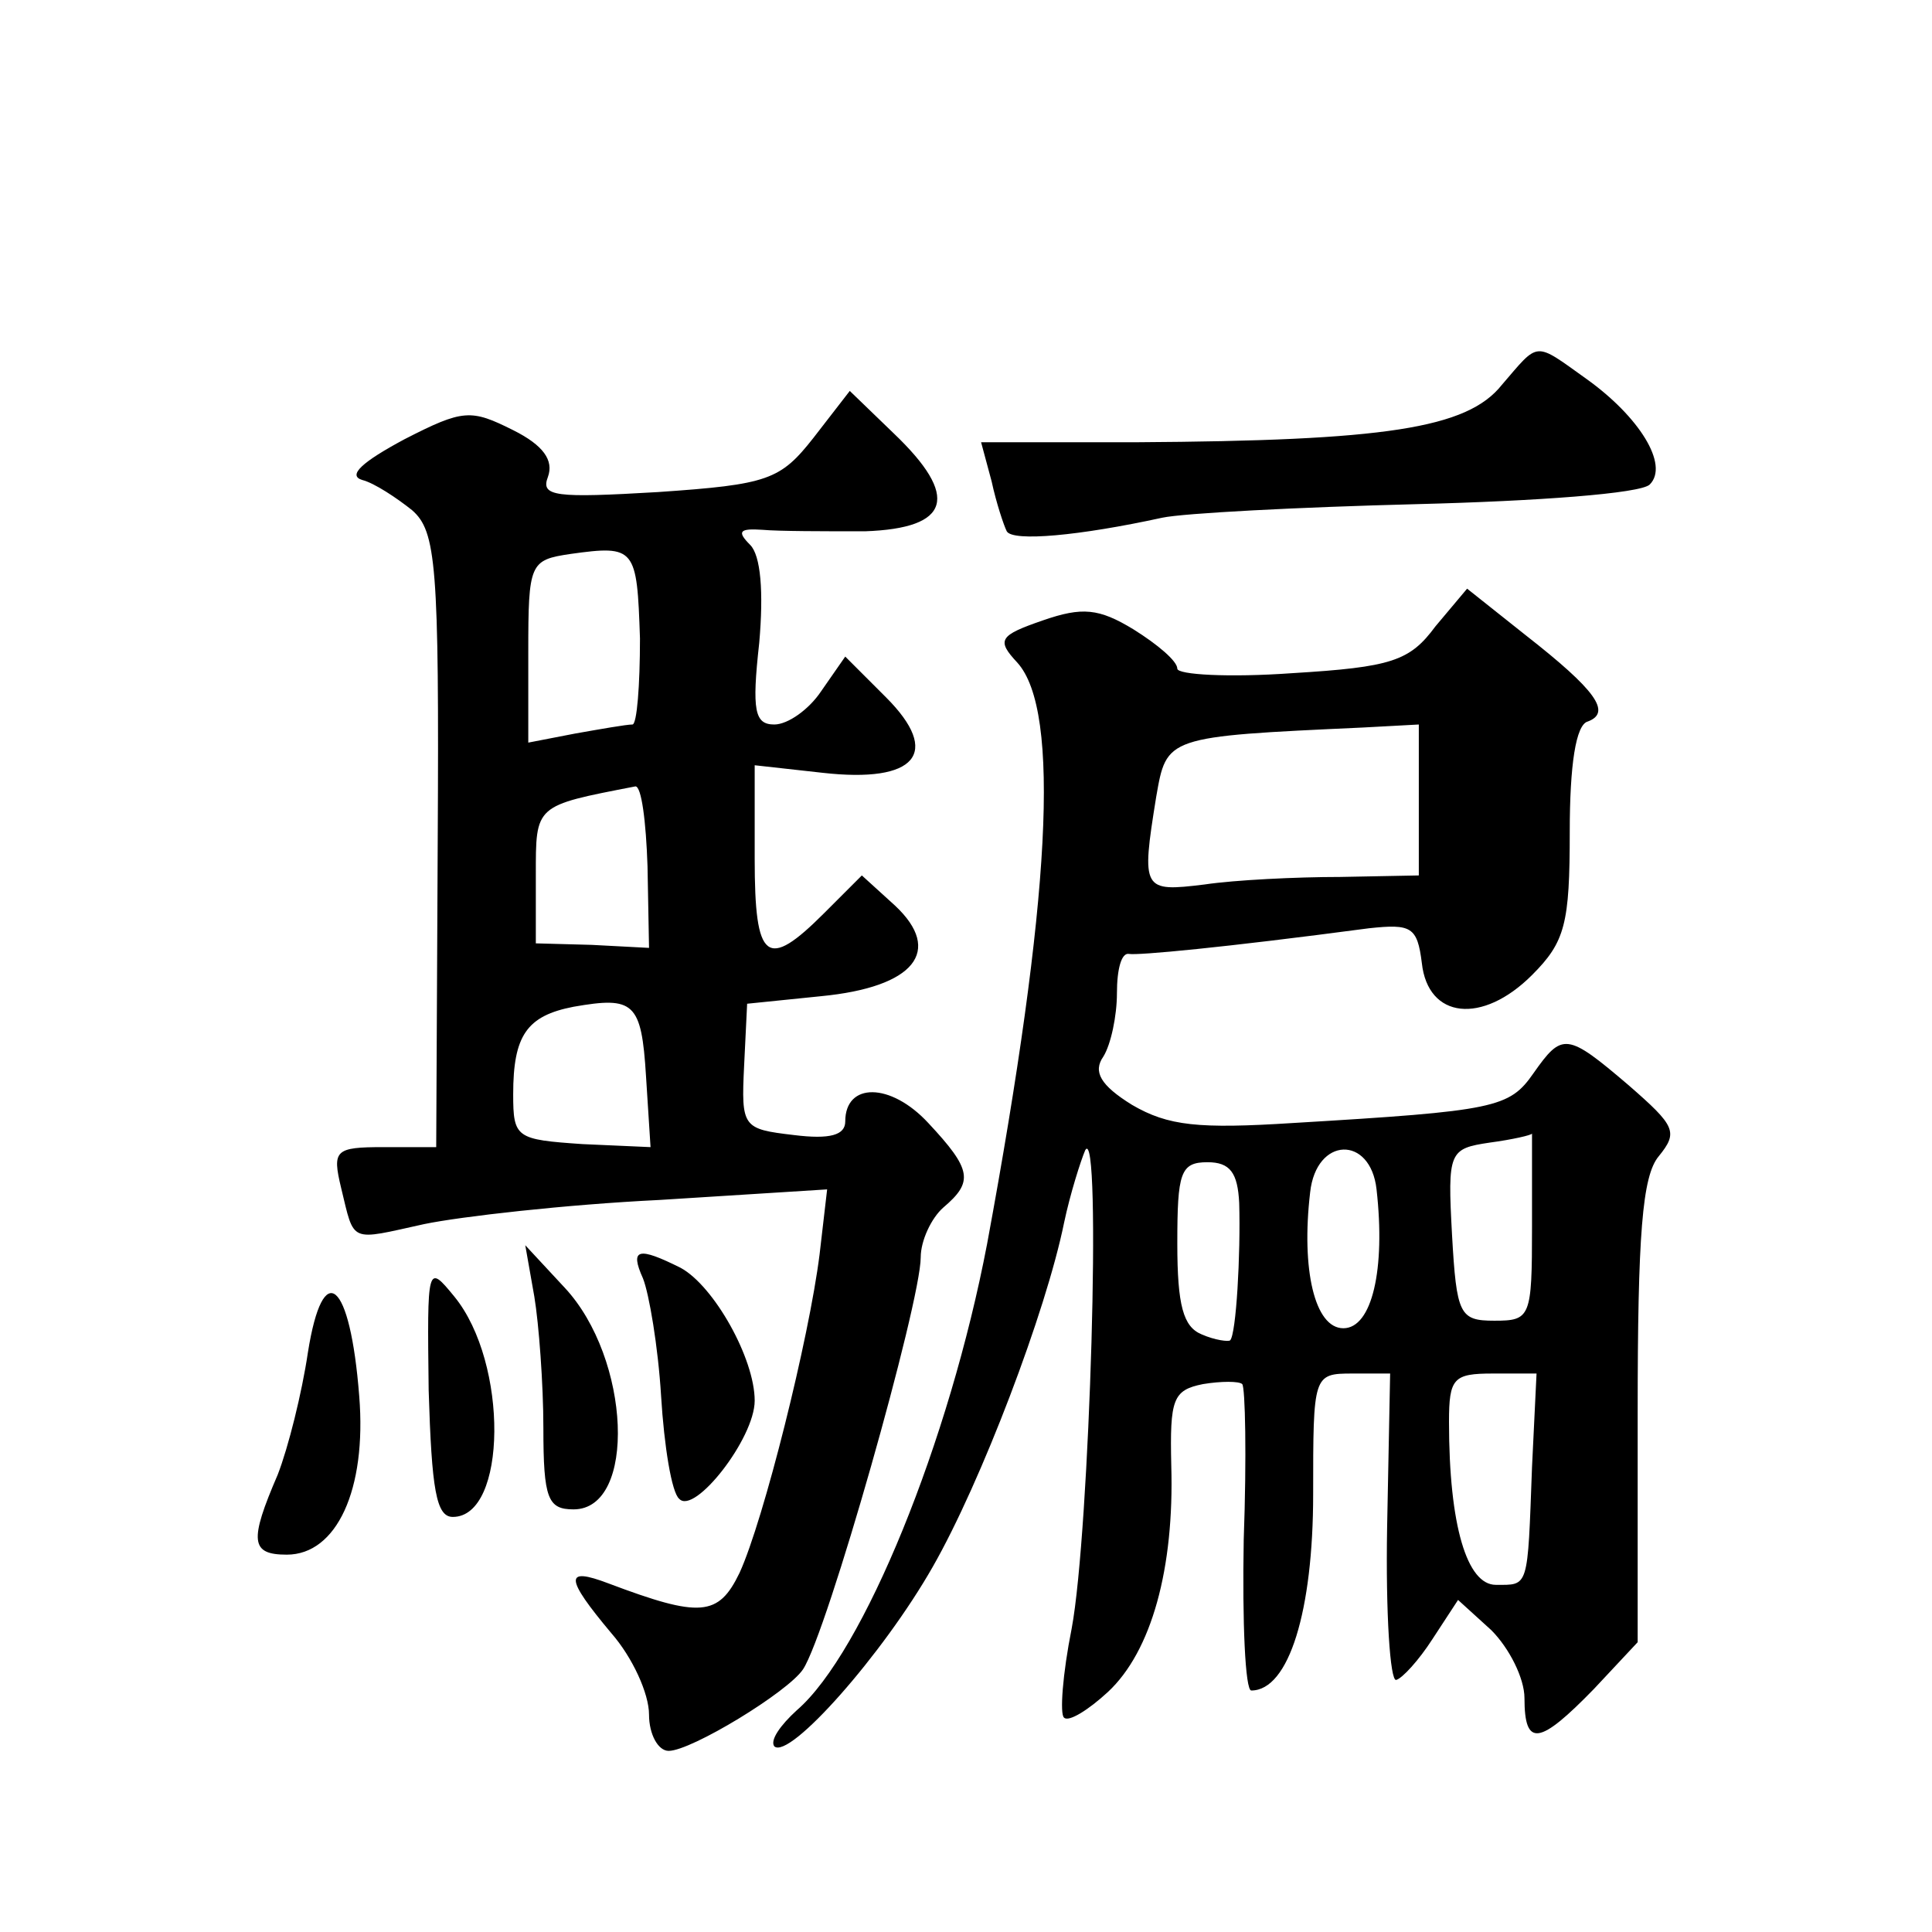 <?xml version="1.0" standalone="no"?>
<!DOCTYPE svg PUBLIC "-//W3C//DTD SVG 20010904//EN"
 "http://www.w3.org/TR/2001/REC-SVG-20010904/DTD/svg10.dtd">
<svg version="1.0" xmlns="http://www.w3.org/2000/svg"
 width="128pt" height="128pt" viewBox="0 0 128 128"
 preserveAspectRatio="xMidYMid meet">
<g transform="translate(0,128) scale(0.1,-0.1)"
fill="#0" stroke="none">
<path d="M995 1025 c-23 -29 -78 -37 -242 -38 l-103 0 7 -26 c3 -14 8 -29 10 -33
4 -7 48 -3 103 9 14 3 90 7 169 9 79 2 148 7 154 13 13 13 -7 45 -42 70 -35 25
-31 25 -56 -4z M539 990 c-22 -28 -30 -31 -103 -36 -68 -4 -78 -3 -73 10 4 11 -3
21 -23 31 -28 14 -33 14 -72 -6 -28 -15 -38 -24 -28 -27 8 -2 23 -12 33 -20 16
-14 18 -36 17 -219 l-1 -203 -35 0 c-32 0 -34 -2 -28 -27 9 -37 5 -35 55 -24 24
5 94 13 156 16 l111 7 -5 -43 c-7 -56 -37 -176 -53 -211 -14 -29 -26 -30 -87 -7
-29 11 -29 4 2 -33 14 -16 25 -40 25 -54 0 -13 6 -24 13 -24 15 0 79 39 89 54 16
24 78 243 78 273 0 11 7 26 15 33 20 17 19 25 -10 56 -25 27 -55 27 -55 1 0 -9
-10 -12 -34 -9 -34 4 -35 5 -33 46 l2 41 49 5 c62 6 81 30 49 60 l-22 20 -25 -25
c-38 -38 -46 -32 -46 36 l0 62 45 -5 c62 -7 79 13 42 50 l-27 27 -16 -23 c-8 -12
-22 -22 -31 -22 -13 0 -15 9 -10 54 3 34 1 58 -6 65 -9 9 -7 11 8 10 11 -1 41 -1
68 -1 57 2 63 23 19 65 l-29 28 -24 -31z m-115 -133 c0 -31 -2 -57 -5 -57 -4 0
-21 -3 -38 -6 l-31 -6 0 60 c0 59 1 61 28 65 43 6 44 4 46 -56z m5 -151 l1 -54
-38 2 -37 1 0 45 c0 47 -1 46 66 59 4 0 7 -23 8 -53z m-1 -139 l3 -47 -45 2 c-44
3 -46 4 -46 33 0 39 9 52 40 58 40 7 45 3 48 -46z M951 865 c-17 -23 -29 -27 -95
-31 -42 -3 -76 -1 -76 3 0 5 -13 16 -29 26 -23 14 -34 15 -60 6 -29 -10 -31 -13
-17 -28 29 -32 22 -158 -20 -385 -25 -131 -82 -271 -126 -309 -11 -10 -18 -20 -15
-24 10 -9 72 61 105 119 32 56 75 169 87 228 4 19 11 41 14 48 11 19 3 -253 -9
-317 -6 -30 -8 -57 -5 -59 3 -3 16 5 29 17 29 27 44 82 42 150 -1 44 1 50 21 54
12 2 24 2 26 0 2 -2 3 -48 1 -103 -1 -55 1 -100 5 -100 25 0 41 53 41 130 0 79
0 80 26 80 l25 0 -2 -102 c-1 -57 2 -102 6 -101 4 1 15 13 24 27 l17 26 22 -20
c12 -12 22 -32 22 -45 0 -33 10 -31 46 6 l29 31 0 152 c0 118 3 157 14 170 13 16
11 20 -20 47 -41 35 -44 35 -63 8 -16 -23 -25 -25 -159 -33 -63 -4 -83 -2 -107
12 -21 13 -26 22 -19 32 5 8 9 27 9 42 0 16 3 27 8 26 6 -1 61 4 159 17 28 3 32
1 35 -23 4 -37 40 -41 73 -8 22 22 25 34 25 95 0 44 4 71 12 73 16 6 5 21 -41 57
l-39 31 -21 -25z m-11 -115 l0 -50 -52 -1 c-29 0 -70 -2 -90 -5 -41 -5 -42 -4 -32
58 7 40 6 40 137 46 l37 2 0 -50z m75 -283 c0 -60 -1 -62 -25 -62 -23 0 -25 4 -28
57 -3 55 -2 57 25 61 15 2 28 5 28 6 0 0 0 -27 0 -62z m-103 25 c6 -53 -3 -92 -22
-92 -19 0 -28 39 -22 90 4 37 40 38 44 2z m-91 -9 c1 -34 -2 -87 -6 -91 -1 -1 -10
0 -19 4 -12 5 -16 19 -16 60 0 47 2 54 20 54 15 0 20 -7 21 -27z m194 -175 c-3
-81 -2 -78 -24 -78 -19 0 -31 39 -31 108 0 29 3 32 29 32 l29 0 -3 -62z M354 421
c3 -18 6 -58 6 -87 0 -47 3 -54 20 -54 42 0 38 100 -6 147 l-26 28 6 -34z M426
433 c4 -10 10 -45 12 -78 2 -33 7 -64 12 -68 10 -11 50 40 50 65 0 28 -27 76 -49
88 -28 14 -34 13 -25 -7z M284 359 c2 -66 5 -84 16 -84 36 0 37 102 1 146 -18 22
-18 21 -17 -62z M204 384 c-4 -27 -13 -63 -20 -81 -19 -44 -18 -53 6 -53 33 0 53
43 48 105 -6 77 -24 92 -34 29z"/>
</g>
</svg>
